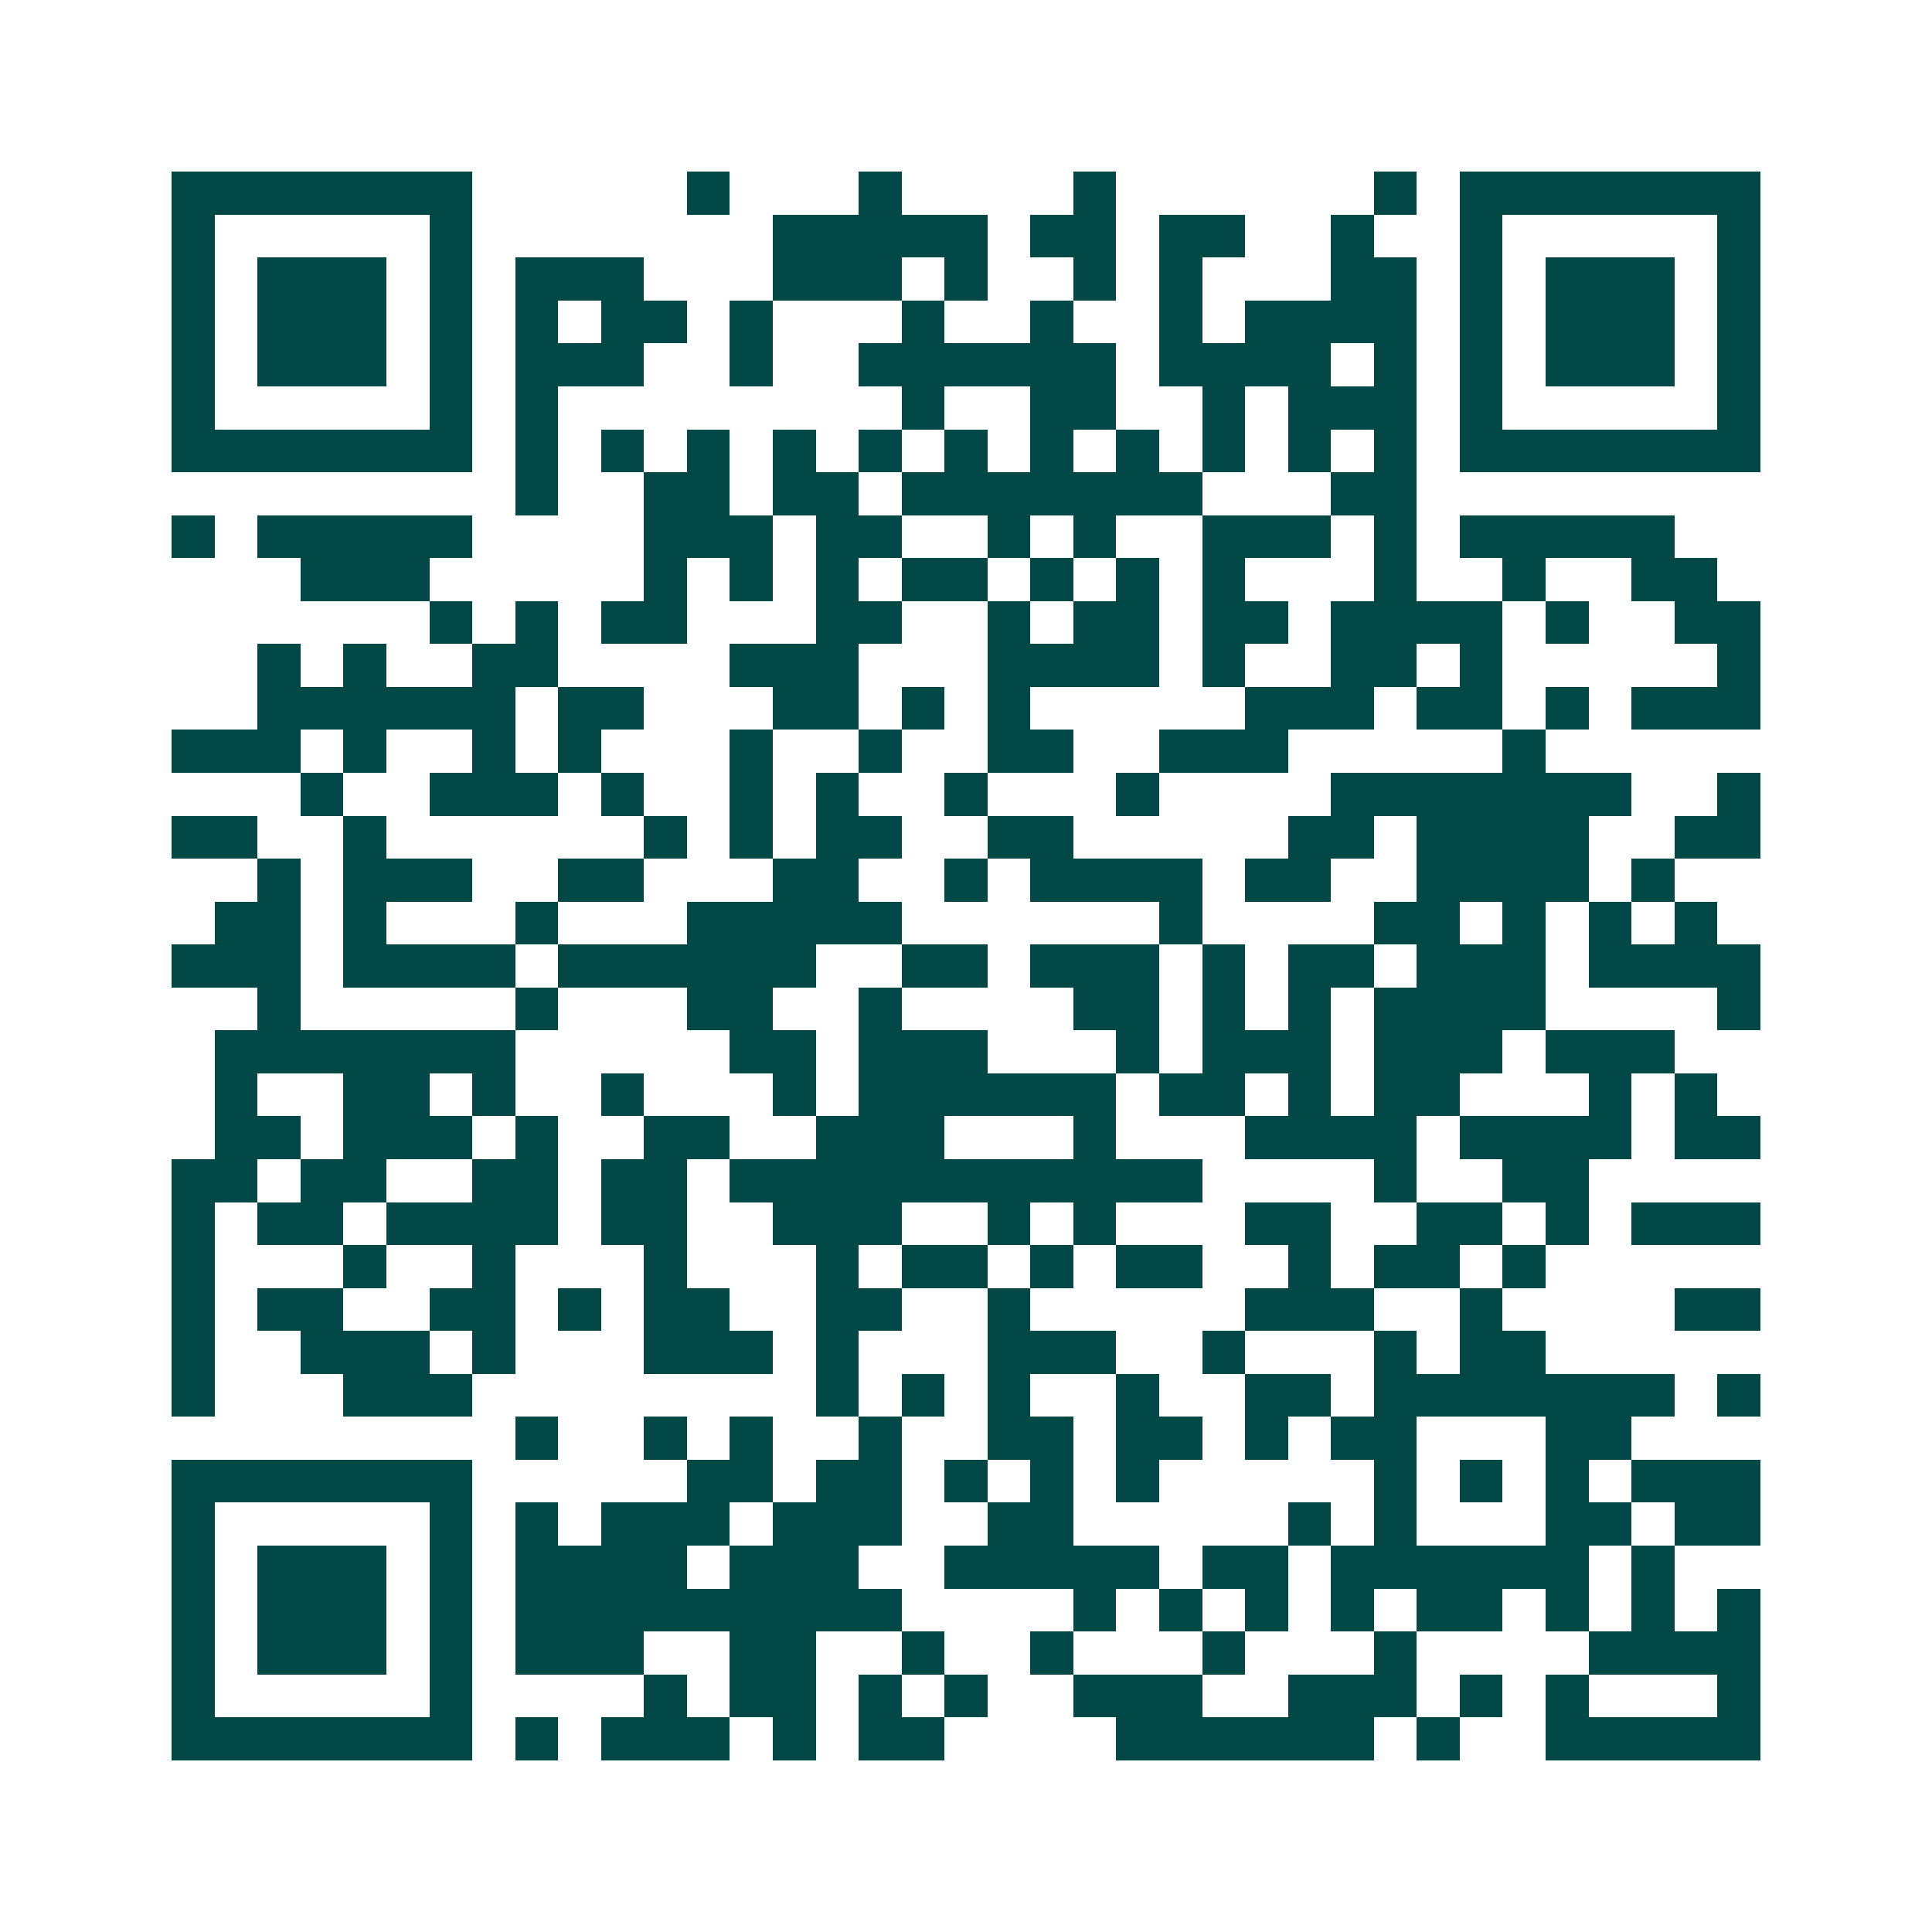 <svg xmlns="http://www.w3.org/2000/svg" width="200" height="200" viewBox="0 0 45 45" shape-rendering="crispEdges"><path fill="#ffffff" d="M0 0h45v45H0z"/><path stroke="#014847" d="M4 4.5h7m5 0h1m3 0h1m4 0h1m6 0h1m1 0h7M4 5.5h1m5 0h1m7 0h5m1 0h2m1 0h2m2 0h1m2 0h1m5 0h1M4 6.5h1m1 0h3m1 0h1m1 0h3m3 0h3m1 0h1m2 0h1m1 0h1m3 0h2m1 0h1m1 0h3m1 0h1M4 7.5h1m1 0h3m1 0h1m1 0h1m1 0h2m1 0h1m3 0h1m2 0h1m2 0h1m1 0h4m1 0h1m1 0h3m1 0h1M4 8.5h1m1 0h3m1 0h1m1 0h3m2 0h1m2 0h6m1 0h4m1 0h1m1 0h1m1 0h3m1 0h1M4 9.5h1m5 0h1m1 0h1m8 0h1m2 0h2m2 0h1m1 0h3m1 0h1m5 0h1M4 10.5h7m1 0h1m1 0h1m1 0h1m1 0h1m1 0h1m1 0h1m1 0h1m1 0h1m1 0h1m1 0h1m1 0h1m1 0h7M12 11.5h1m2 0h2m1 0h2m1 0h7m3 0h2M4 12.5h1m1 0h5m4 0h3m1 0h2m2 0h1m1 0h1m2 0h3m1 0h1m1 0h5M7 13.5h3m5 0h1m1 0h1m1 0h1m1 0h2m1 0h1m1 0h1m1 0h1m3 0h1m2 0h1m2 0h2M10 14.5h1m1 0h1m1 0h2m3 0h2m2 0h1m1 0h2m1 0h2m1 0h4m1 0h1m2 0h2M6 15.5h1m1 0h1m2 0h2m4 0h3m3 0h4m1 0h1m2 0h2m1 0h1m5 0h1M6 16.5h6m1 0h2m3 0h2m1 0h1m1 0h1m5 0h3m1 0h2m1 0h1m1 0h3M4 17.5h3m1 0h1m2 0h1m1 0h1m3 0h1m2 0h1m2 0h2m2 0h3m5 0h1M7 18.5h1m2 0h3m1 0h1m2 0h1m1 0h1m2 0h1m3 0h1m4 0h7m2 0h1M4 19.5h2m2 0h1m6 0h1m1 0h1m1 0h2m2 0h2m5 0h2m1 0h4m2 0h2M6 20.5h1m1 0h3m2 0h2m3 0h2m2 0h1m1 0h4m1 0h2m2 0h4m1 0h1M5 21.5h2m1 0h1m3 0h1m3 0h5m6 0h1m4 0h2m1 0h1m1 0h1m1 0h1M4 22.5h3m1 0h4m1 0h6m2 0h2m1 0h3m1 0h1m1 0h2m1 0h3m1 0h4M6 23.5h1m5 0h1m3 0h2m2 0h1m4 0h2m1 0h1m1 0h1m1 0h4m4 0h1M5 24.5h7m5 0h2m1 0h3m3 0h1m1 0h3m1 0h3m1 0h3M5 25.5h1m2 0h2m1 0h1m2 0h1m3 0h1m1 0h6m1 0h2m1 0h1m1 0h2m3 0h1m1 0h1M5 26.5h2m1 0h3m1 0h1m2 0h2m2 0h3m3 0h1m3 0h4m1 0h4m1 0h2M4 27.5h2m1 0h2m2 0h2m1 0h2m1 0h11m4 0h1m2 0h2M4 28.5h1m1 0h2m1 0h4m1 0h2m2 0h3m2 0h1m1 0h1m3 0h2m2 0h2m1 0h1m1 0h3M4 29.5h1m3 0h1m2 0h1m3 0h1m3 0h1m1 0h2m1 0h1m1 0h2m2 0h1m1 0h2m1 0h1M4 30.5h1m1 0h2m2 0h2m1 0h1m1 0h2m2 0h2m2 0h1m5 0h3m2 0h1m4 0h2M4 31.5h1m2 0h3m1 0h1m3 0h3m1 0h1m3 0h3m2 0h1m3 0h1m1 0h2M4 32.5h1m3 0h3m8 0h1m1 0h1m1 0h1m2 0h1m2 0h2m1 0h7m1 0h1M12 33.5h1m2 0h1m1 0h1m2 0h1m2 0h2m1 0h2m1 0h1m1 0h2m3 0h2M4 34.5h7m5 0h2m1 0h2m1 0h1m1 0h1m1 0h1m5 0h1m1 0h1m1 0h1m1 0h3M4 35.5h1m5 0h1m1 0h1m1 0h3m1 0h3m2 0h2m5 0h1m1 0h1m3 0h2m1 0h2M4 36.5h1m1 0h3m1 0h1m1 0h4m1 0h3m2 0h5m1 0h2m1 0h6m1 0h1M4 37.5h1m1 0h3m1 0h1m1 0h9m4 0h1m1 0h1m1 0h1m1 0h1m1 0h2m1 0h1m1 0h1m1 0h1M4 38.5h1m1 0h3m1 0h1m1 0h3m2 0h2m2 0h1m2 0h1m3 0h1m3 0h1m4 0h4M4 39.5h1m5 0h1m4 0h1m1 0h2m1 0h1m1 0h1m2 0h3m2 0h3m1 0h1m1 0h1m3 0h1M4 40.5h7m1 0h1m1 0h3m1 0h1m1 0h2m4 0h6m1 0h1m2 0h5"/></svg>
